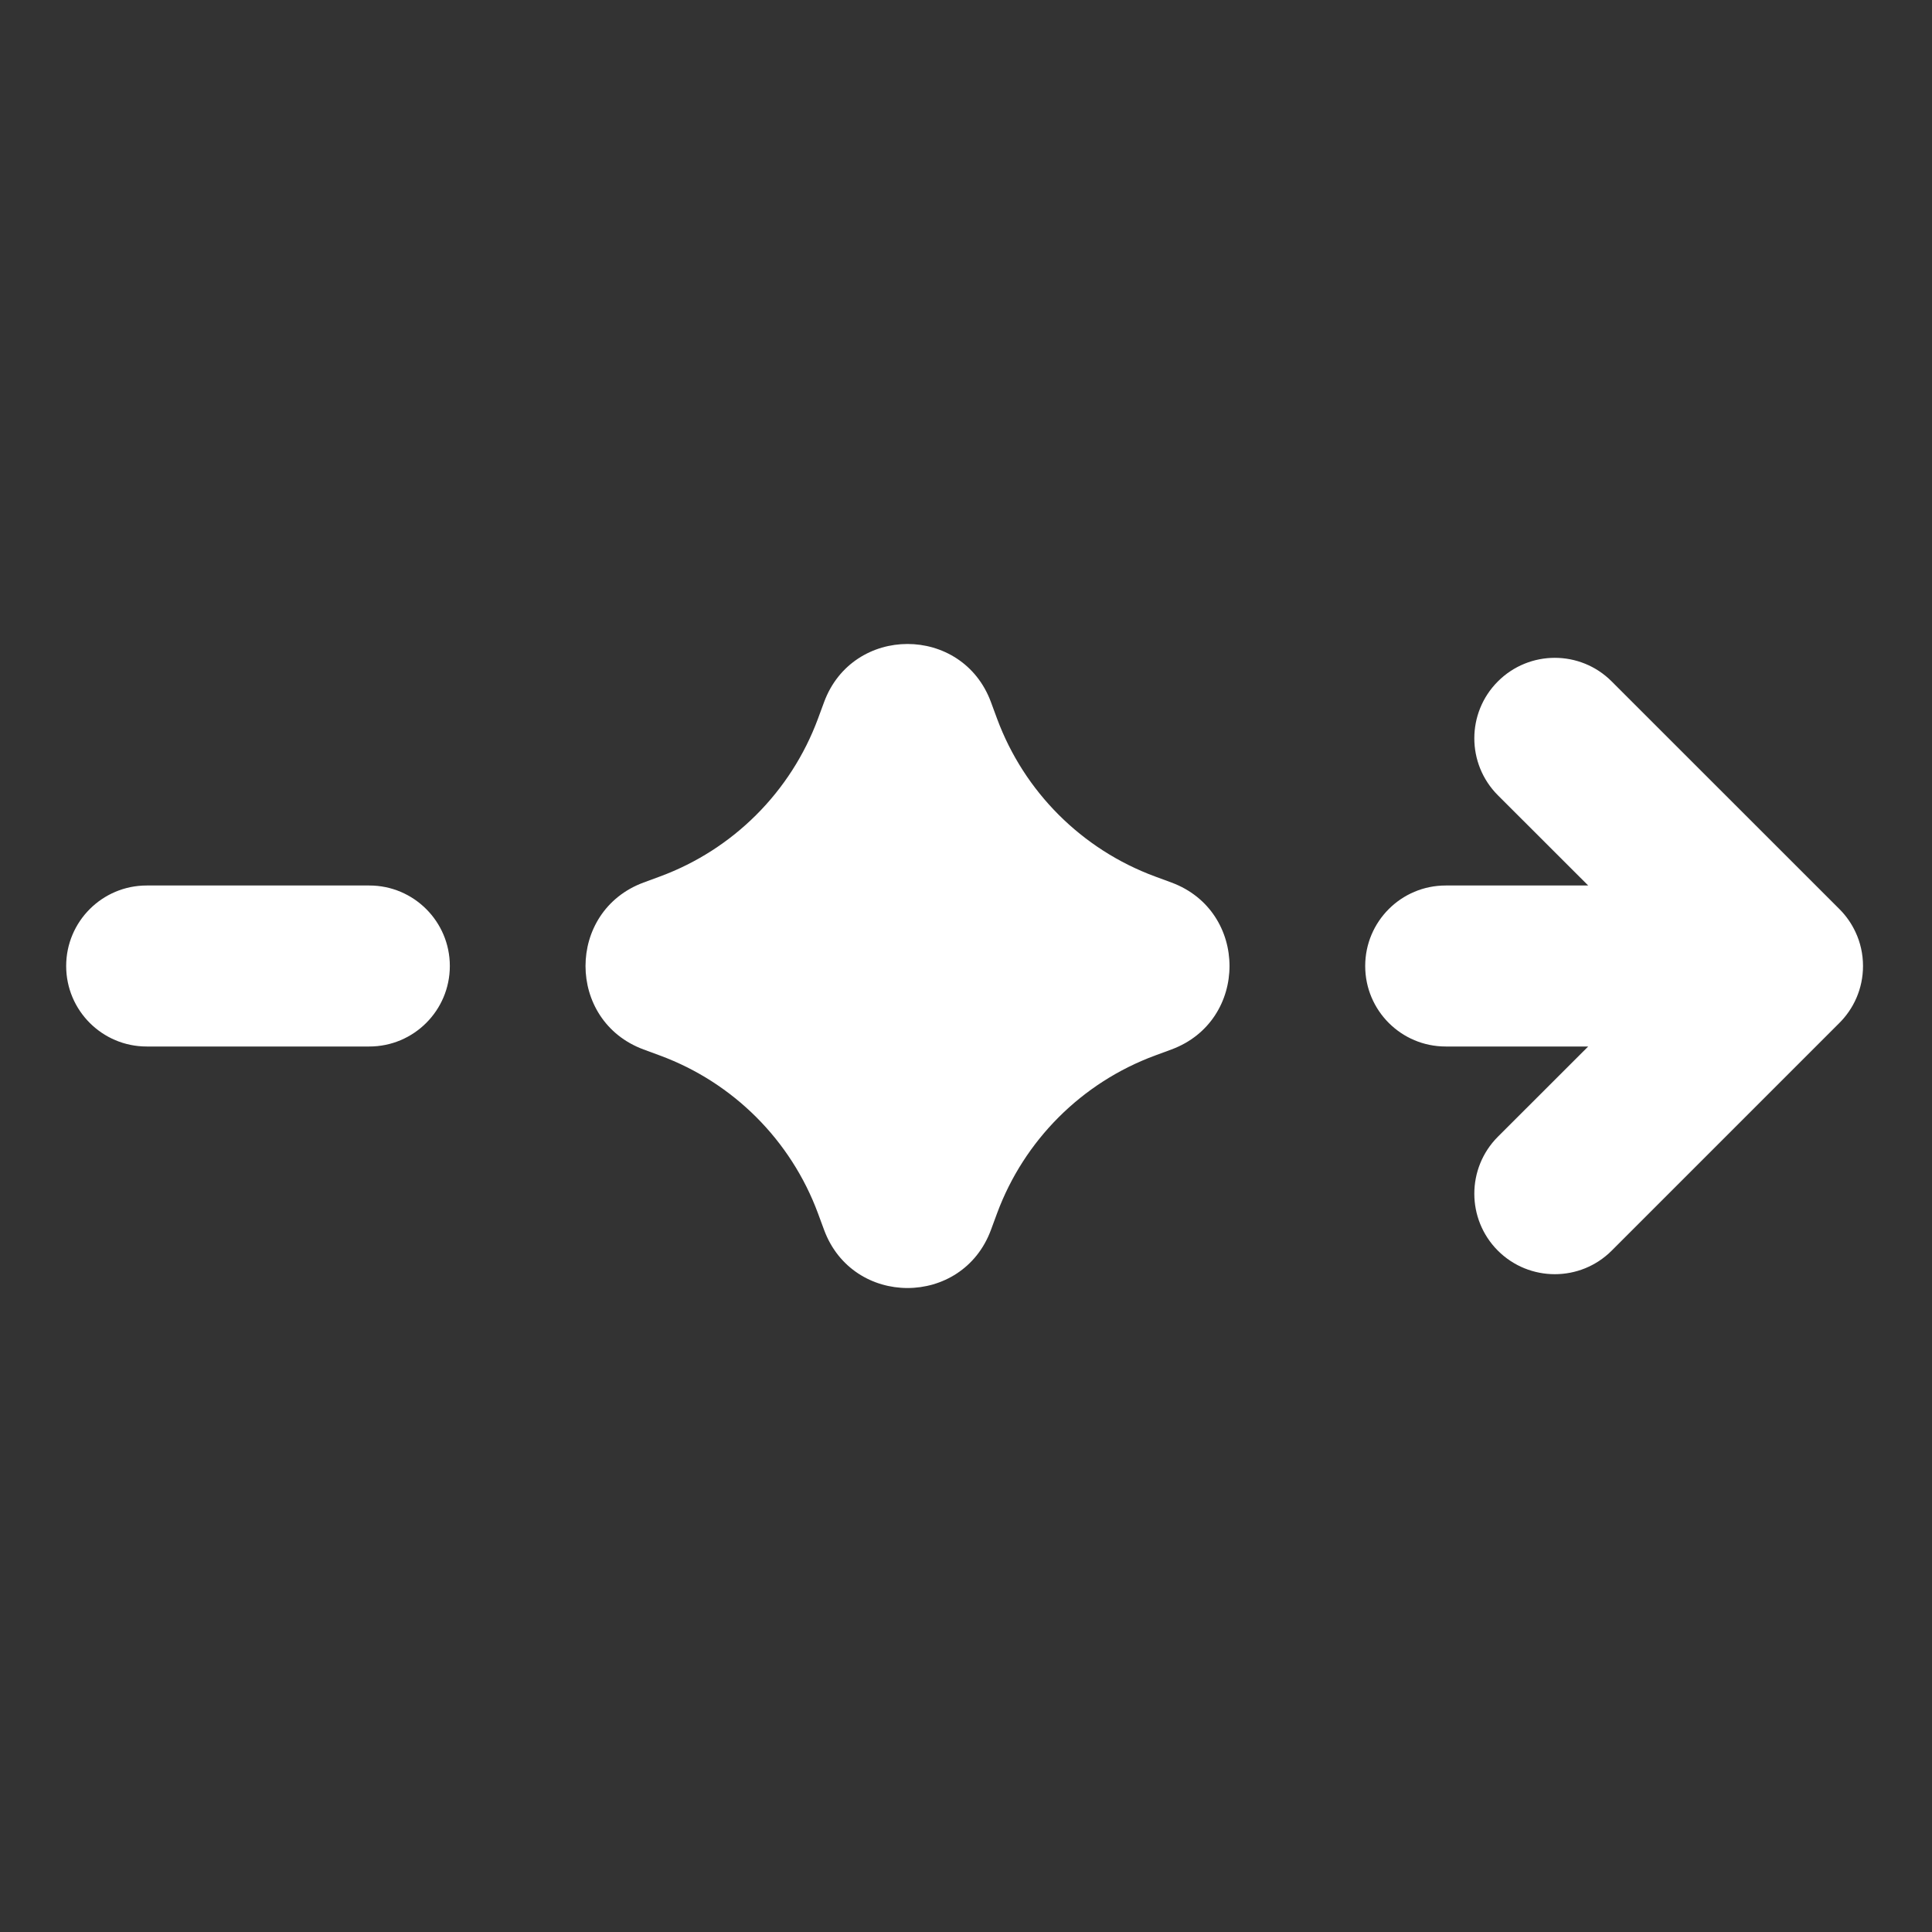 <svg width="24" height="24" viewBox="0 0 24 24" fill="none" xmlns="http://www.w3.org/2000/svg">
<rect x="0" y="0" width="24" height="24" fill="#333333" stroke="none"/>
<path fill-rule="evenodd" clip-rule="evenodd" d="M12.31 8.722C11.954 7.759 10.593 7.759 10.237 8.722L10.161 8.928C9.825 9.835 9.109 10.551 8.201 10.887L7.995 10.963C7.033 11.319 7.033 12.681 7.995 13.037L8.201 13.113C9.109 13.449 9.825 14.165 10.161 15.072L10.237 15.278C10.593 16.241 11.954 16.241 12.31 15.278L12.386 15.072C12.722 14.165 13.438 13.449 14.346 13.113L14.552 13.037C15.514 12.681 15.514 11.319 14.552 10.963L14.346 10.887C13.438 10.551 12.722 9.835 12.386 8.928L12.31 8.722ZM18.607 8.465C18.998 8.074 19.631 8.074 20.021 8.465L22.85 11.293C22.936 11.379 23.002 11.476 23.05 11.579C23.11 11.707 23.143 11.85 23.143 12C23.143 12.281 23.027 12.535 22.84 12.717L20.021 15.536C19.631 15.926 18.998 15.926 18.607 15.536C18.217 15.145 18.217 14.512 18.607 14.121L19.729 13L17.959 13C17.406 13 16.959 12.552 16.959 12C16.959 11.448 17.406 11 17.959 11L19.729 11L18.607 9.879C18.217 9.488 18.217 8.855 18.607 8.465ZM4.588 13C5.14 13 5.588 12.552 5.588 12C5.588 11.448 5.14 11 4.588 11L1.822 11C1.27 11 0.822 11.448 0.822 12C0.822 12.552 1.27 13 1.822 13L4.588 13Z" fill="white"/>
</svg>
